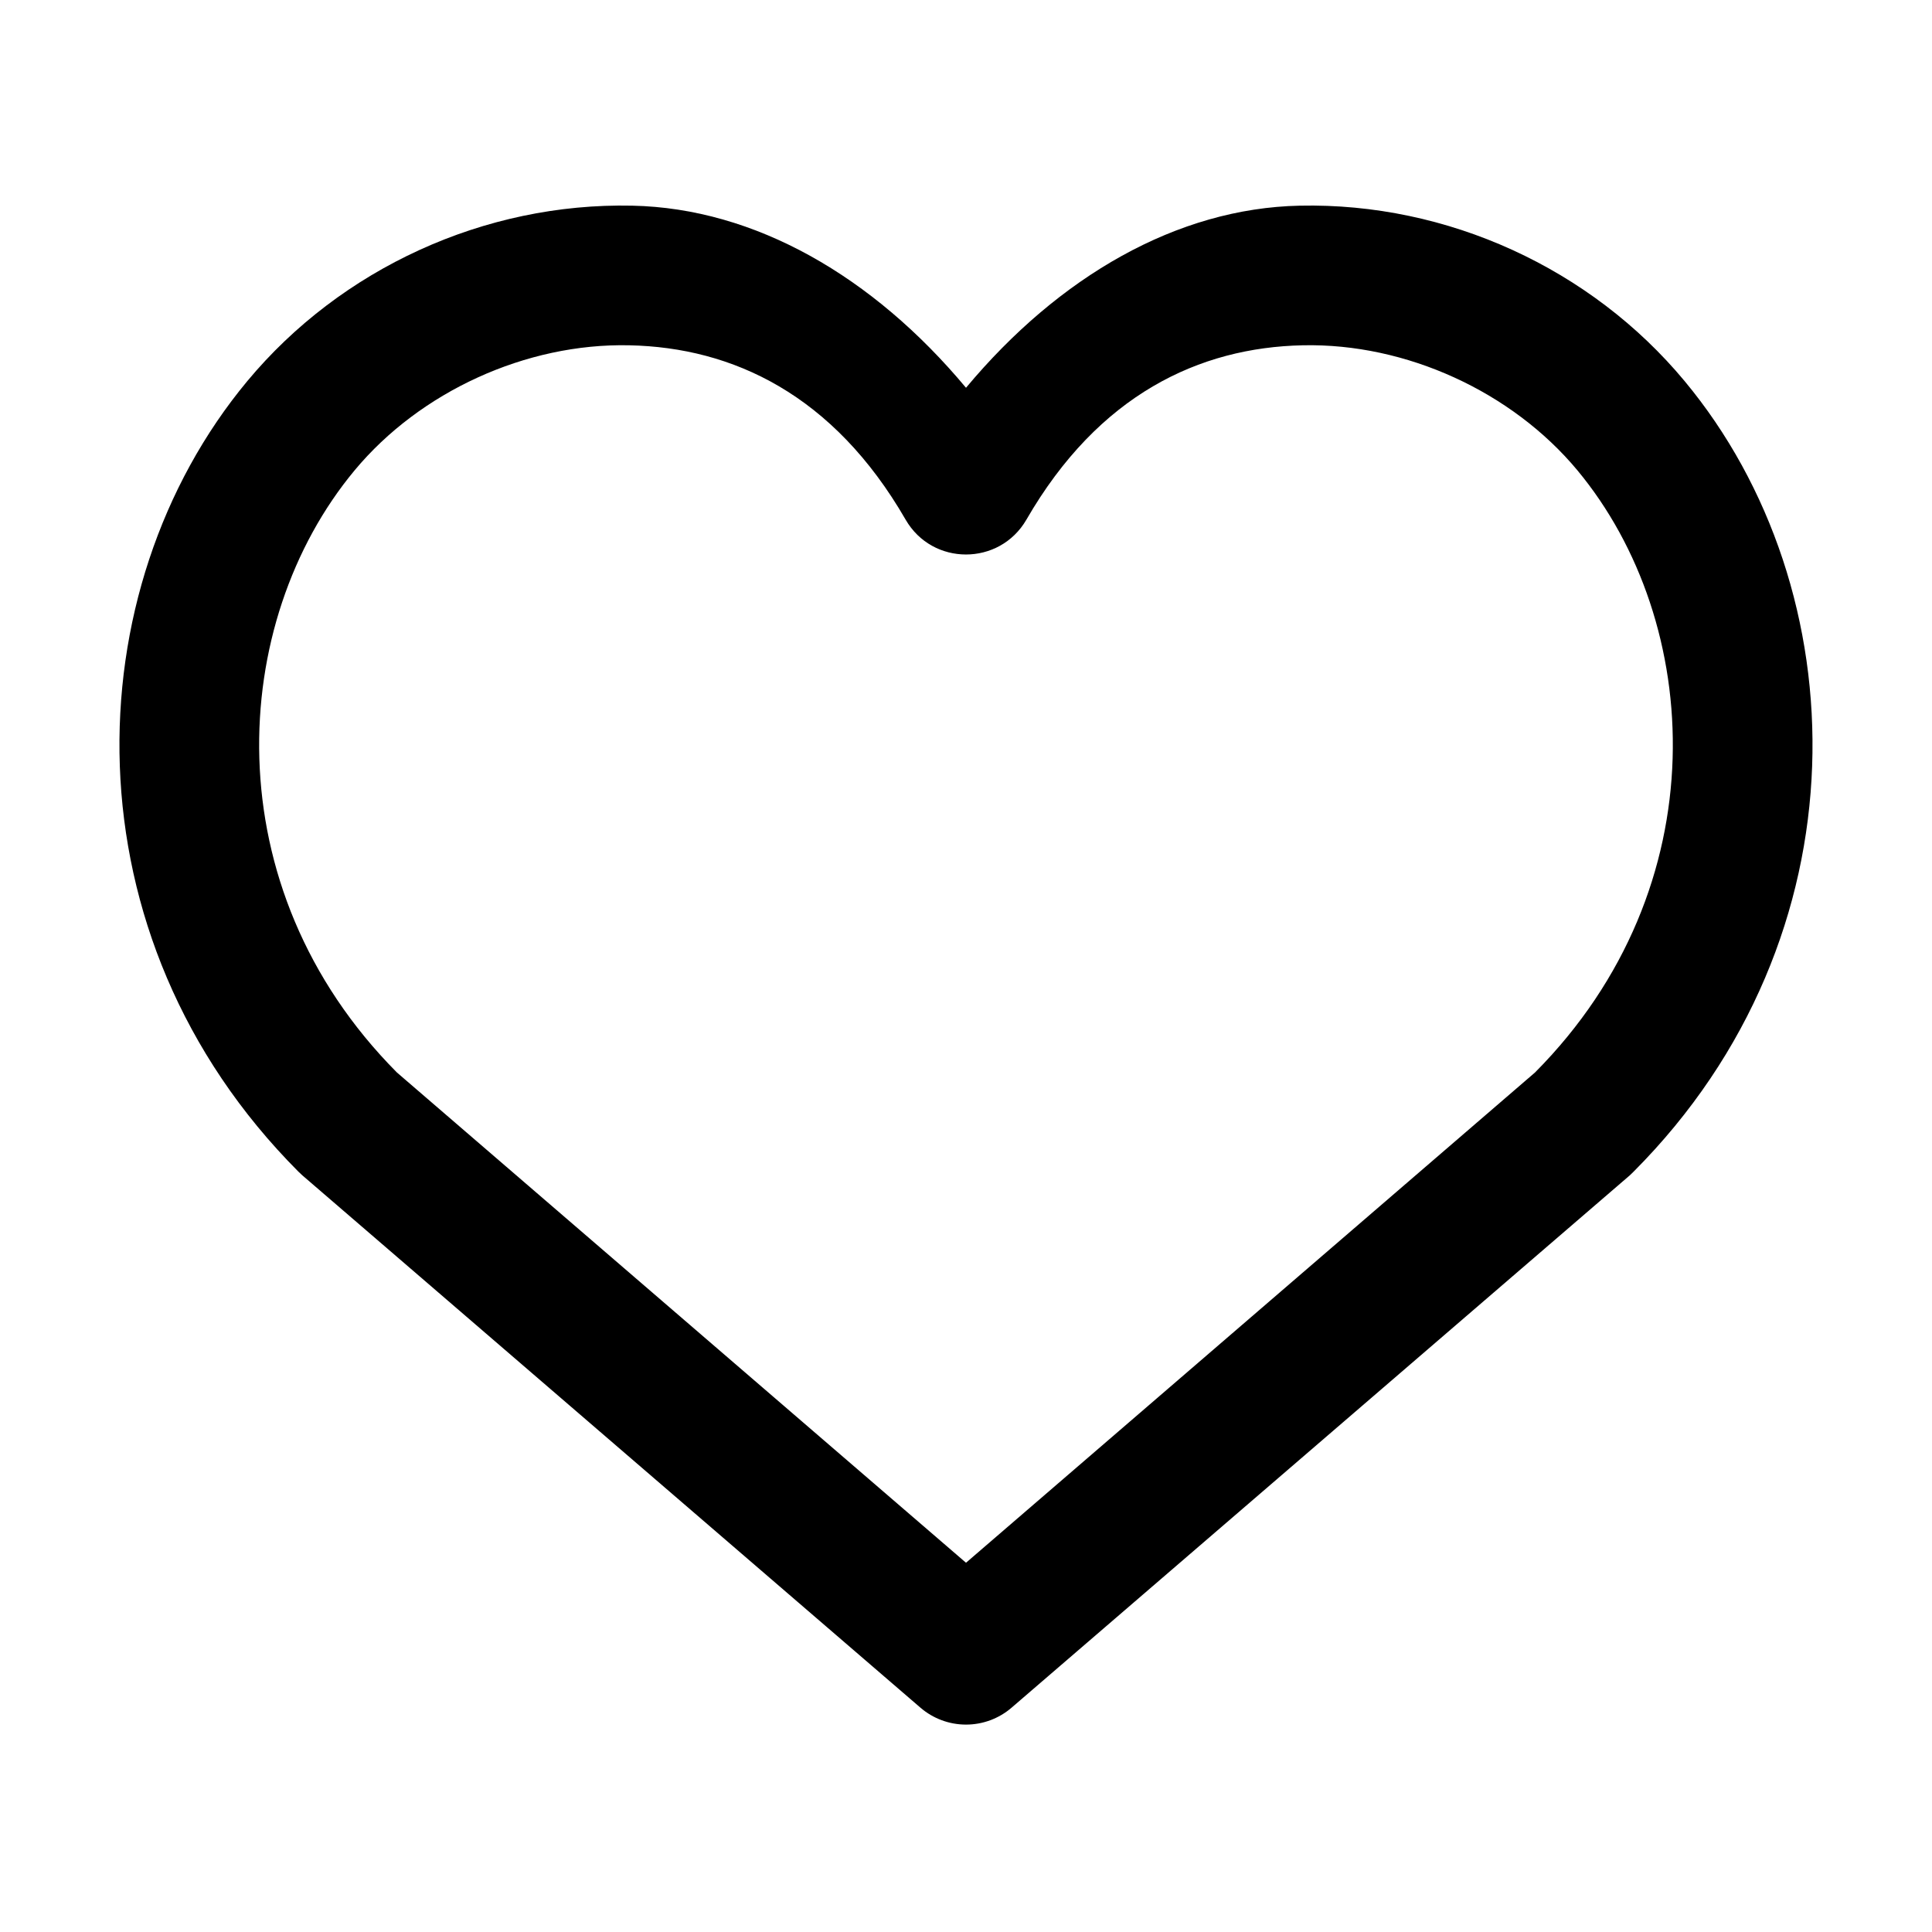 <?xml version="1.0" encoding="UTF-8"?> <svg xmlns="http://www.w3.org/2000/svg" width="512" height="512" viewBox="0 0 512 512" fill="none"> <path d="M166.759 91.506C194.168 92.069 220.866 104.562 240.004 137.722C247.115 150.022 264.864 150.022 272.004 137.722C291.147 104.567 317.845 92.075 345.248 91.506C372.657 90.908 400.715 103.834 418.02 124.632C451.414 164.813 455.681 235.031 406.79 284.222L256.001 414.145L105.188 284.222C56.326 235.036 60.565 164.813 93.987 124.632C111.292 103.834 139.35 90.908 166.759 91.506ZM167.556 54.505C128.388 53.669 90.374 71.156 65.542 100.989C19.616 156.222 16.857 248.07 79.082 310.499C79.412 310.835 79.765 311.154 80.123 311.478L243.946 452.568C247.302 455.451 251.58 457.035 256.004 457.035C260.428 457.035 264.705 455.451 268.061 452.568L431.913 311.478C432.271 311.154 432.595 310.835 432.925 310.499C495.15 248.064 492.357 156.222 446.436 100.989C421.638 71.151 383.591 53.663 344.446 54.505C311.974 55.176 280.656 73.222 256.001 102.764C231.351 73.222 200.033 55.176 167.556 54.505Z" fill="black"></path> </svg> 